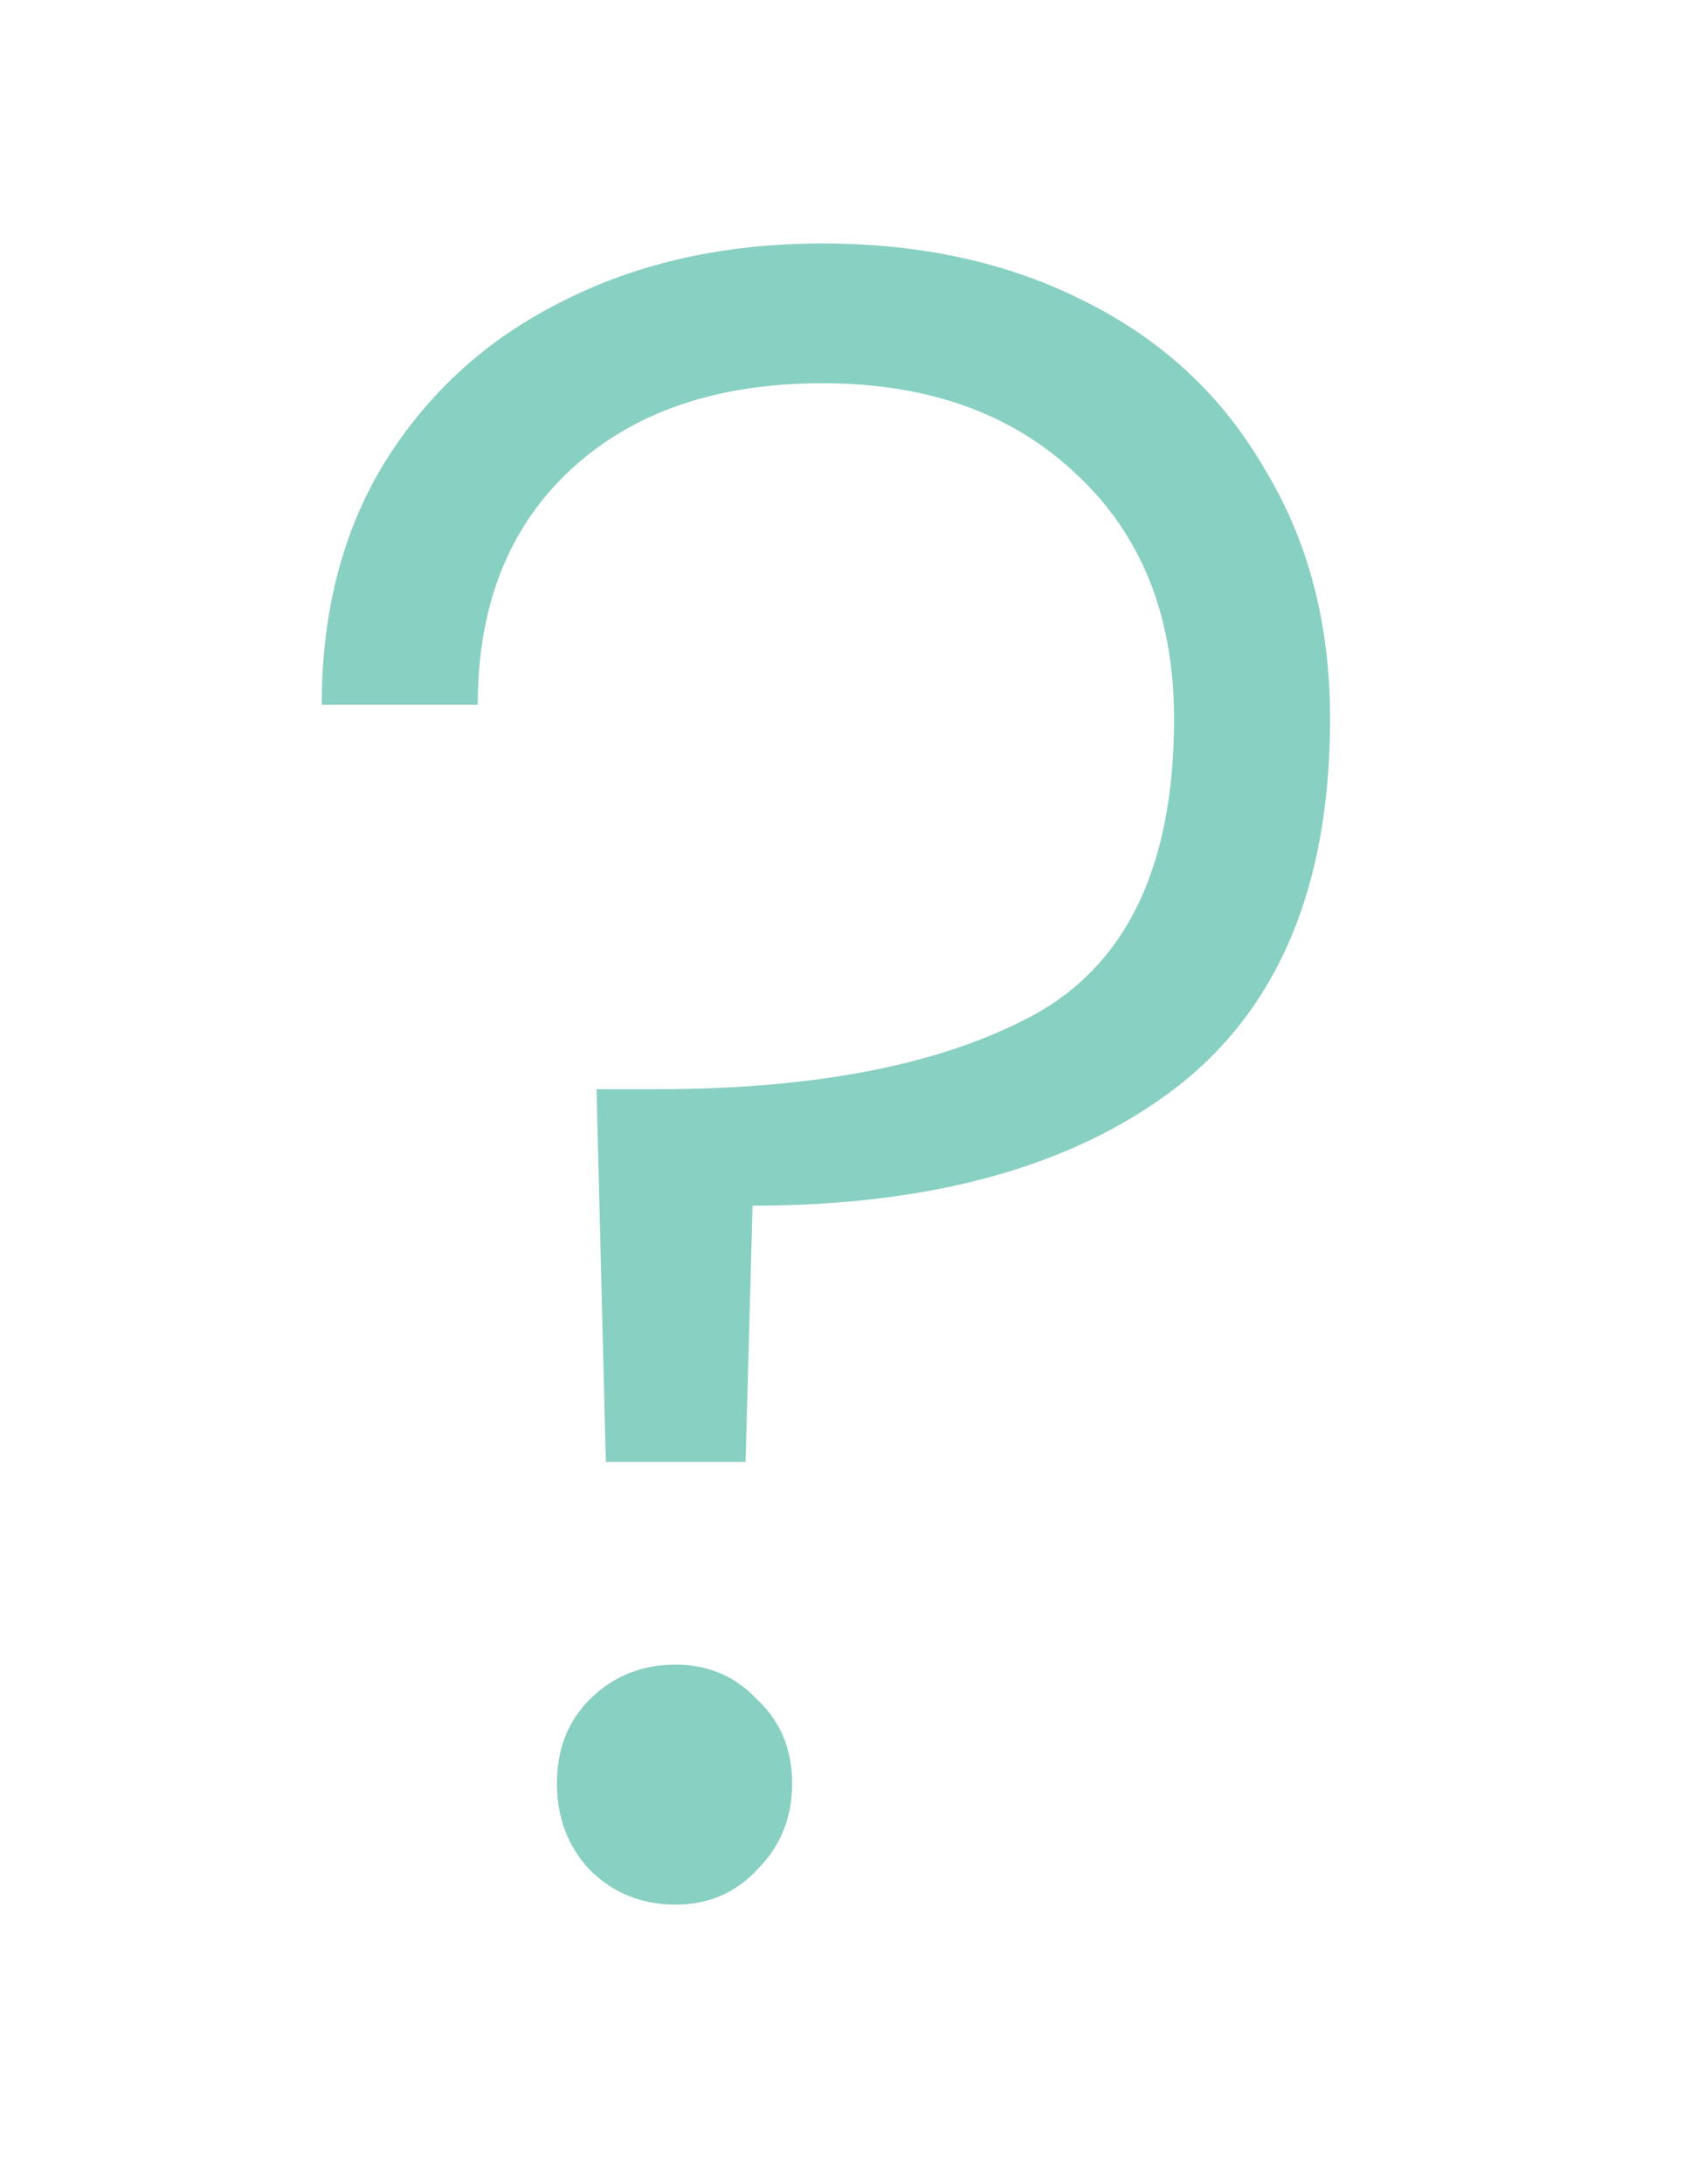 <svg width="35" height="45" viewBox="0 0 35 45" fill="none" xmlns="http://www.w3.org/2000/svg">
<g clip-path="url(#clip0_165_1907)">
<path d="M16.952 5.016C19 5.016 20.808 5.416 22.376 6.216C23.976 7.016 25.208 8.168 26.072 9.672C26.968 11.144 27.416 12.856 27.416 14.808C27.416 18.264 26.344 20.808 24.2 22.44C22.088 24.04 19.192 24.84 15.512 24.84L15.368 30.12H12.488L12.296 22.44H13.544C16.84 22.44 19.432 21.928 21.32 20.904C23.24 19.848 24.2 17.816 24.2 14.808C24.2 12.696 23.528 11.016 22.184 9.768C20.872 8.52 19.128 7.896 16.952 7.896C14.776 7.896 13.048 8.488 11.768 9.672C10.488 10.856 9.848 12.472 9.848 14.52H6.632C6.632 12.6 7.064 10.936 7.928 9.528C8.824 8.088 10.04 6.984 11.576 6.216C13.144 5.416 14.936 5.016 16.952 5.016ZM13.928 39.24C13.224 39.24 12.632 39 12.152 38.52C11.704 38.04 11.48 37.448 11.48 36.744C11.48 36.04 11.704 35.464 12.152 35.016C12.632 34.536 13.224 34.296 13.928 34.296C14.6 34.296 15.16 34.536 15.608 35.016C16.088 35.464 16.328 36.04 16.328 36.744C16.328 37.448 16.088 38.04 15.608 38.52C15.16 39 14.6 39.24 13.928 39.24Z" fill="#88D0C2"/>
</g>
<defs>
<clipPath id="clip0_165_1907">
<rect width="35" height="45" fill="white"/>
</clipPath>
</defs>
</svg>
